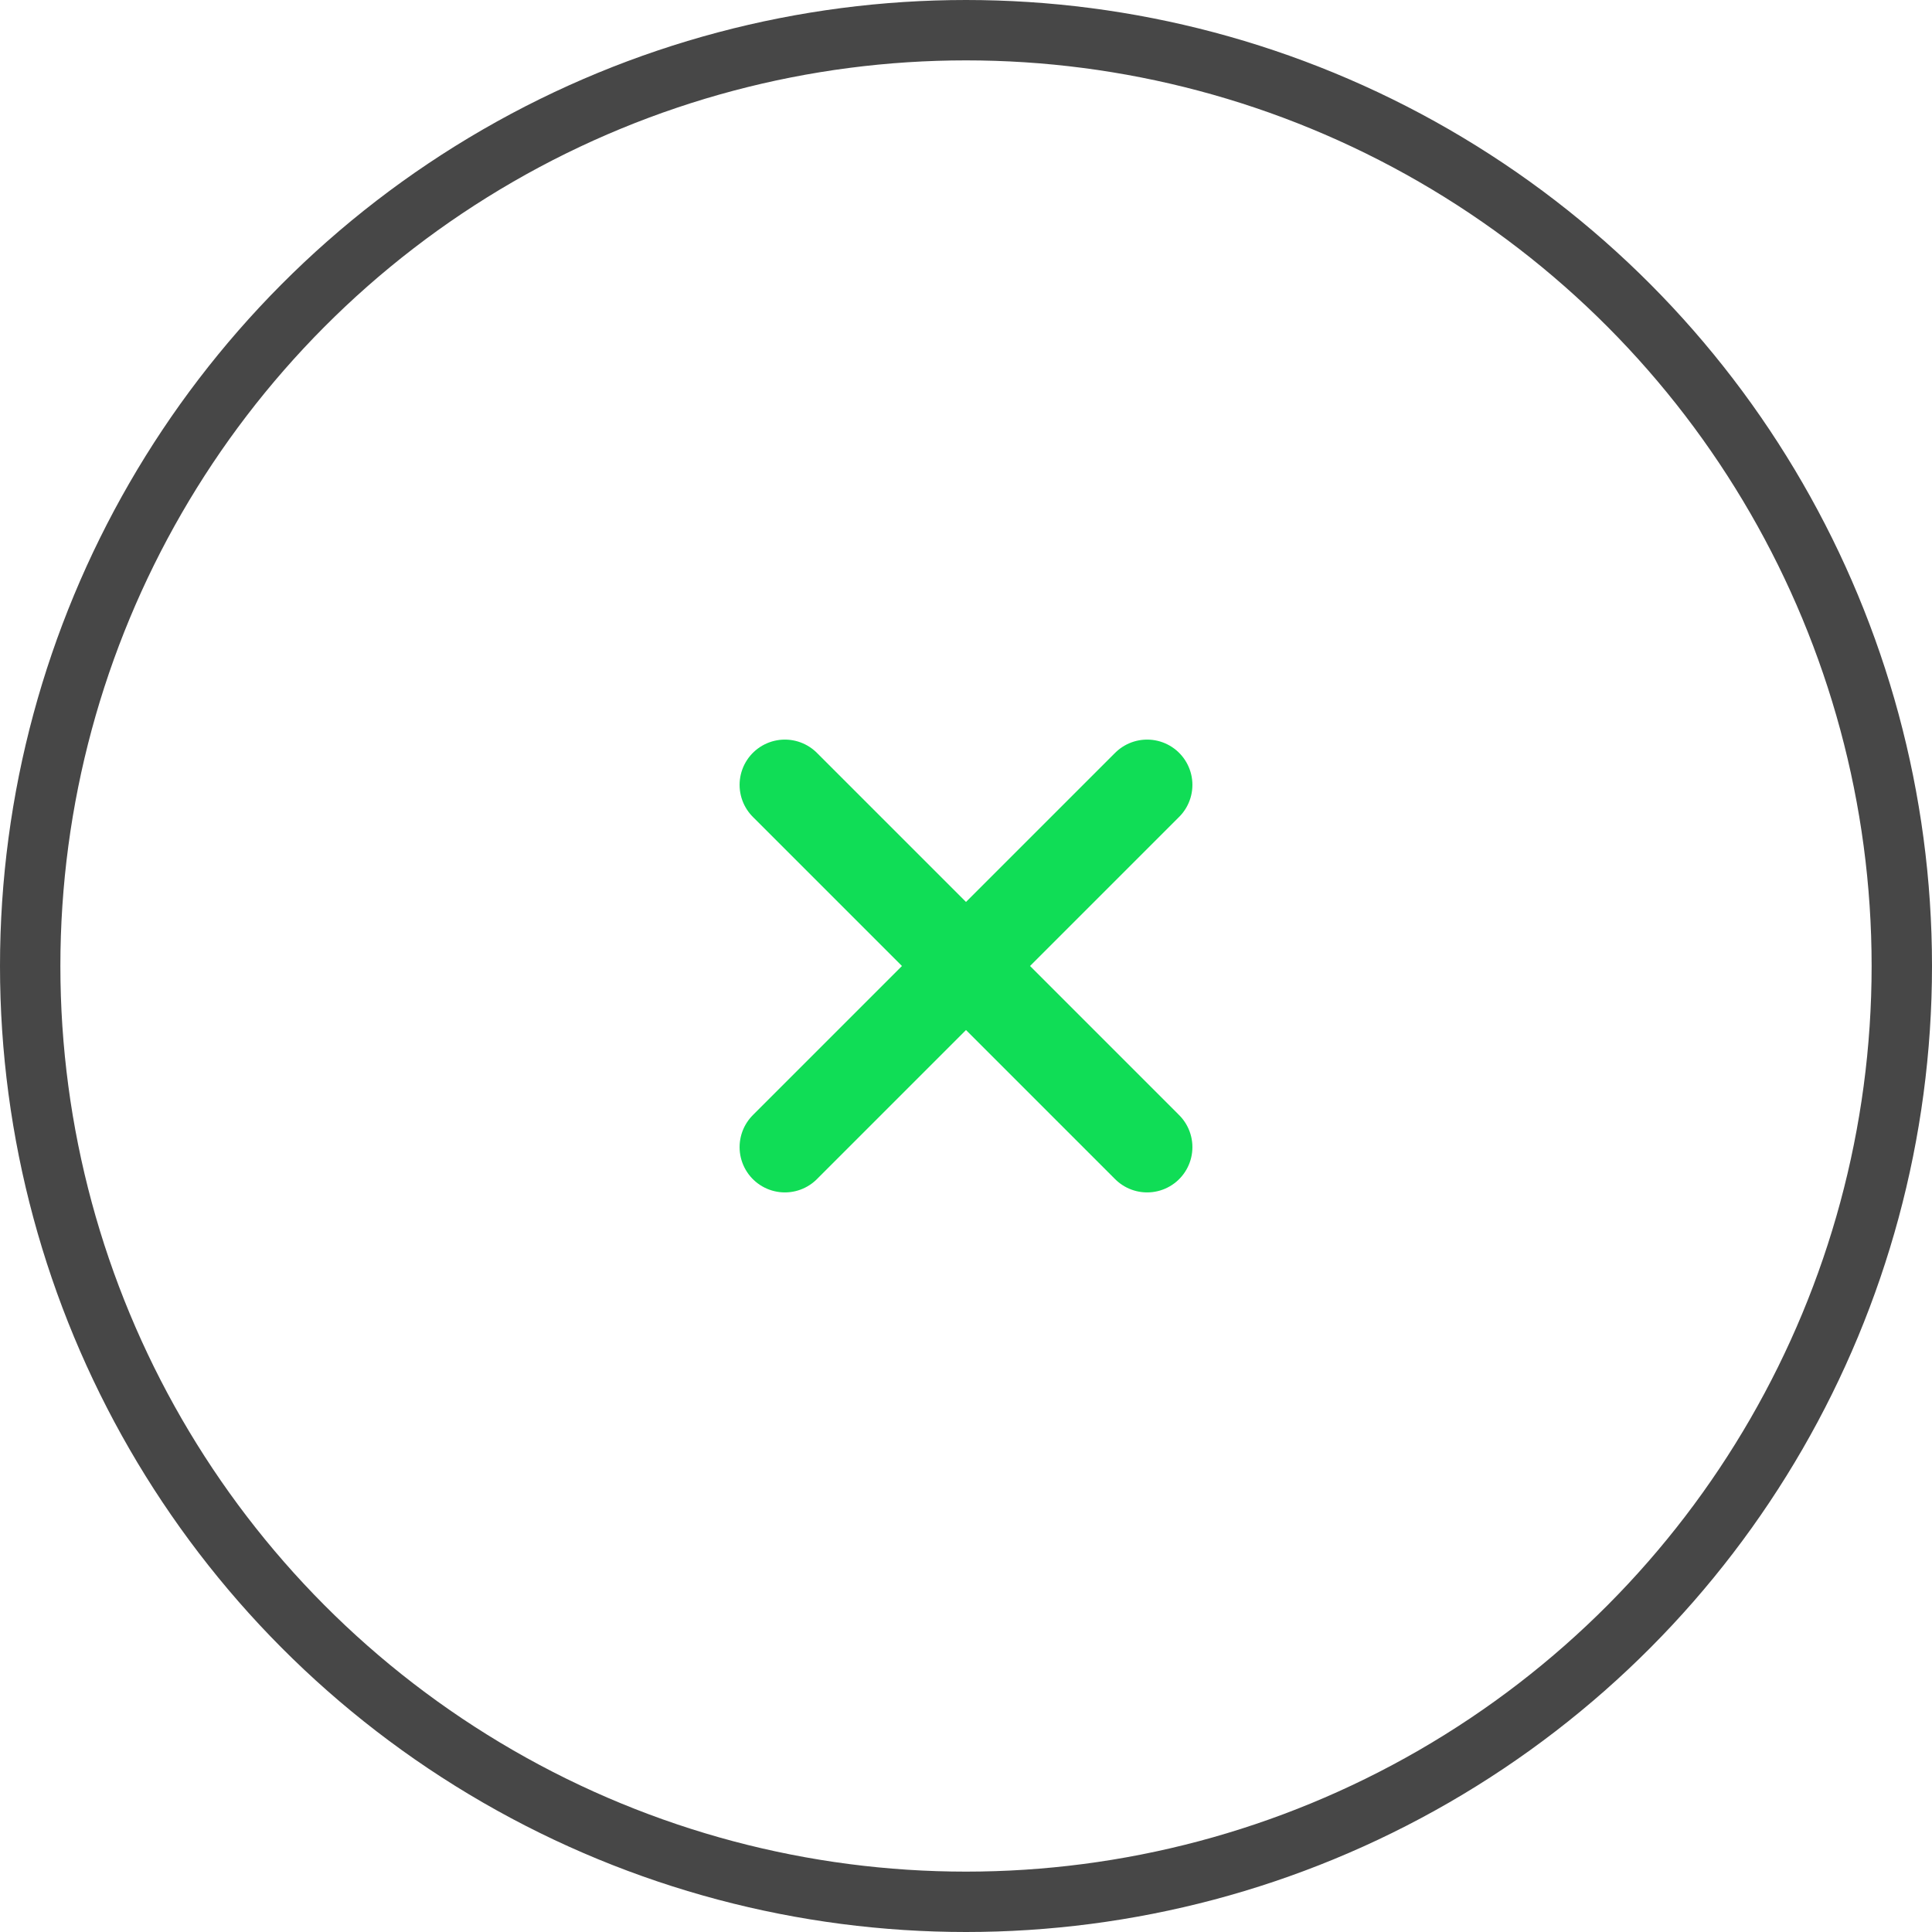 <svg width="32" height="32" viewBox="0 0 32 32" fill="none" xmlns="http://www.w3.org/2000/svg">
<path d="M19 13L13 19M19 19L13 13" stroke="#10DD56" stroke-width="1.5" stroke-linecap="round"/>
<circle cx="16" cy="16" r="15.5" stroke="#474747"/>
</svg>
